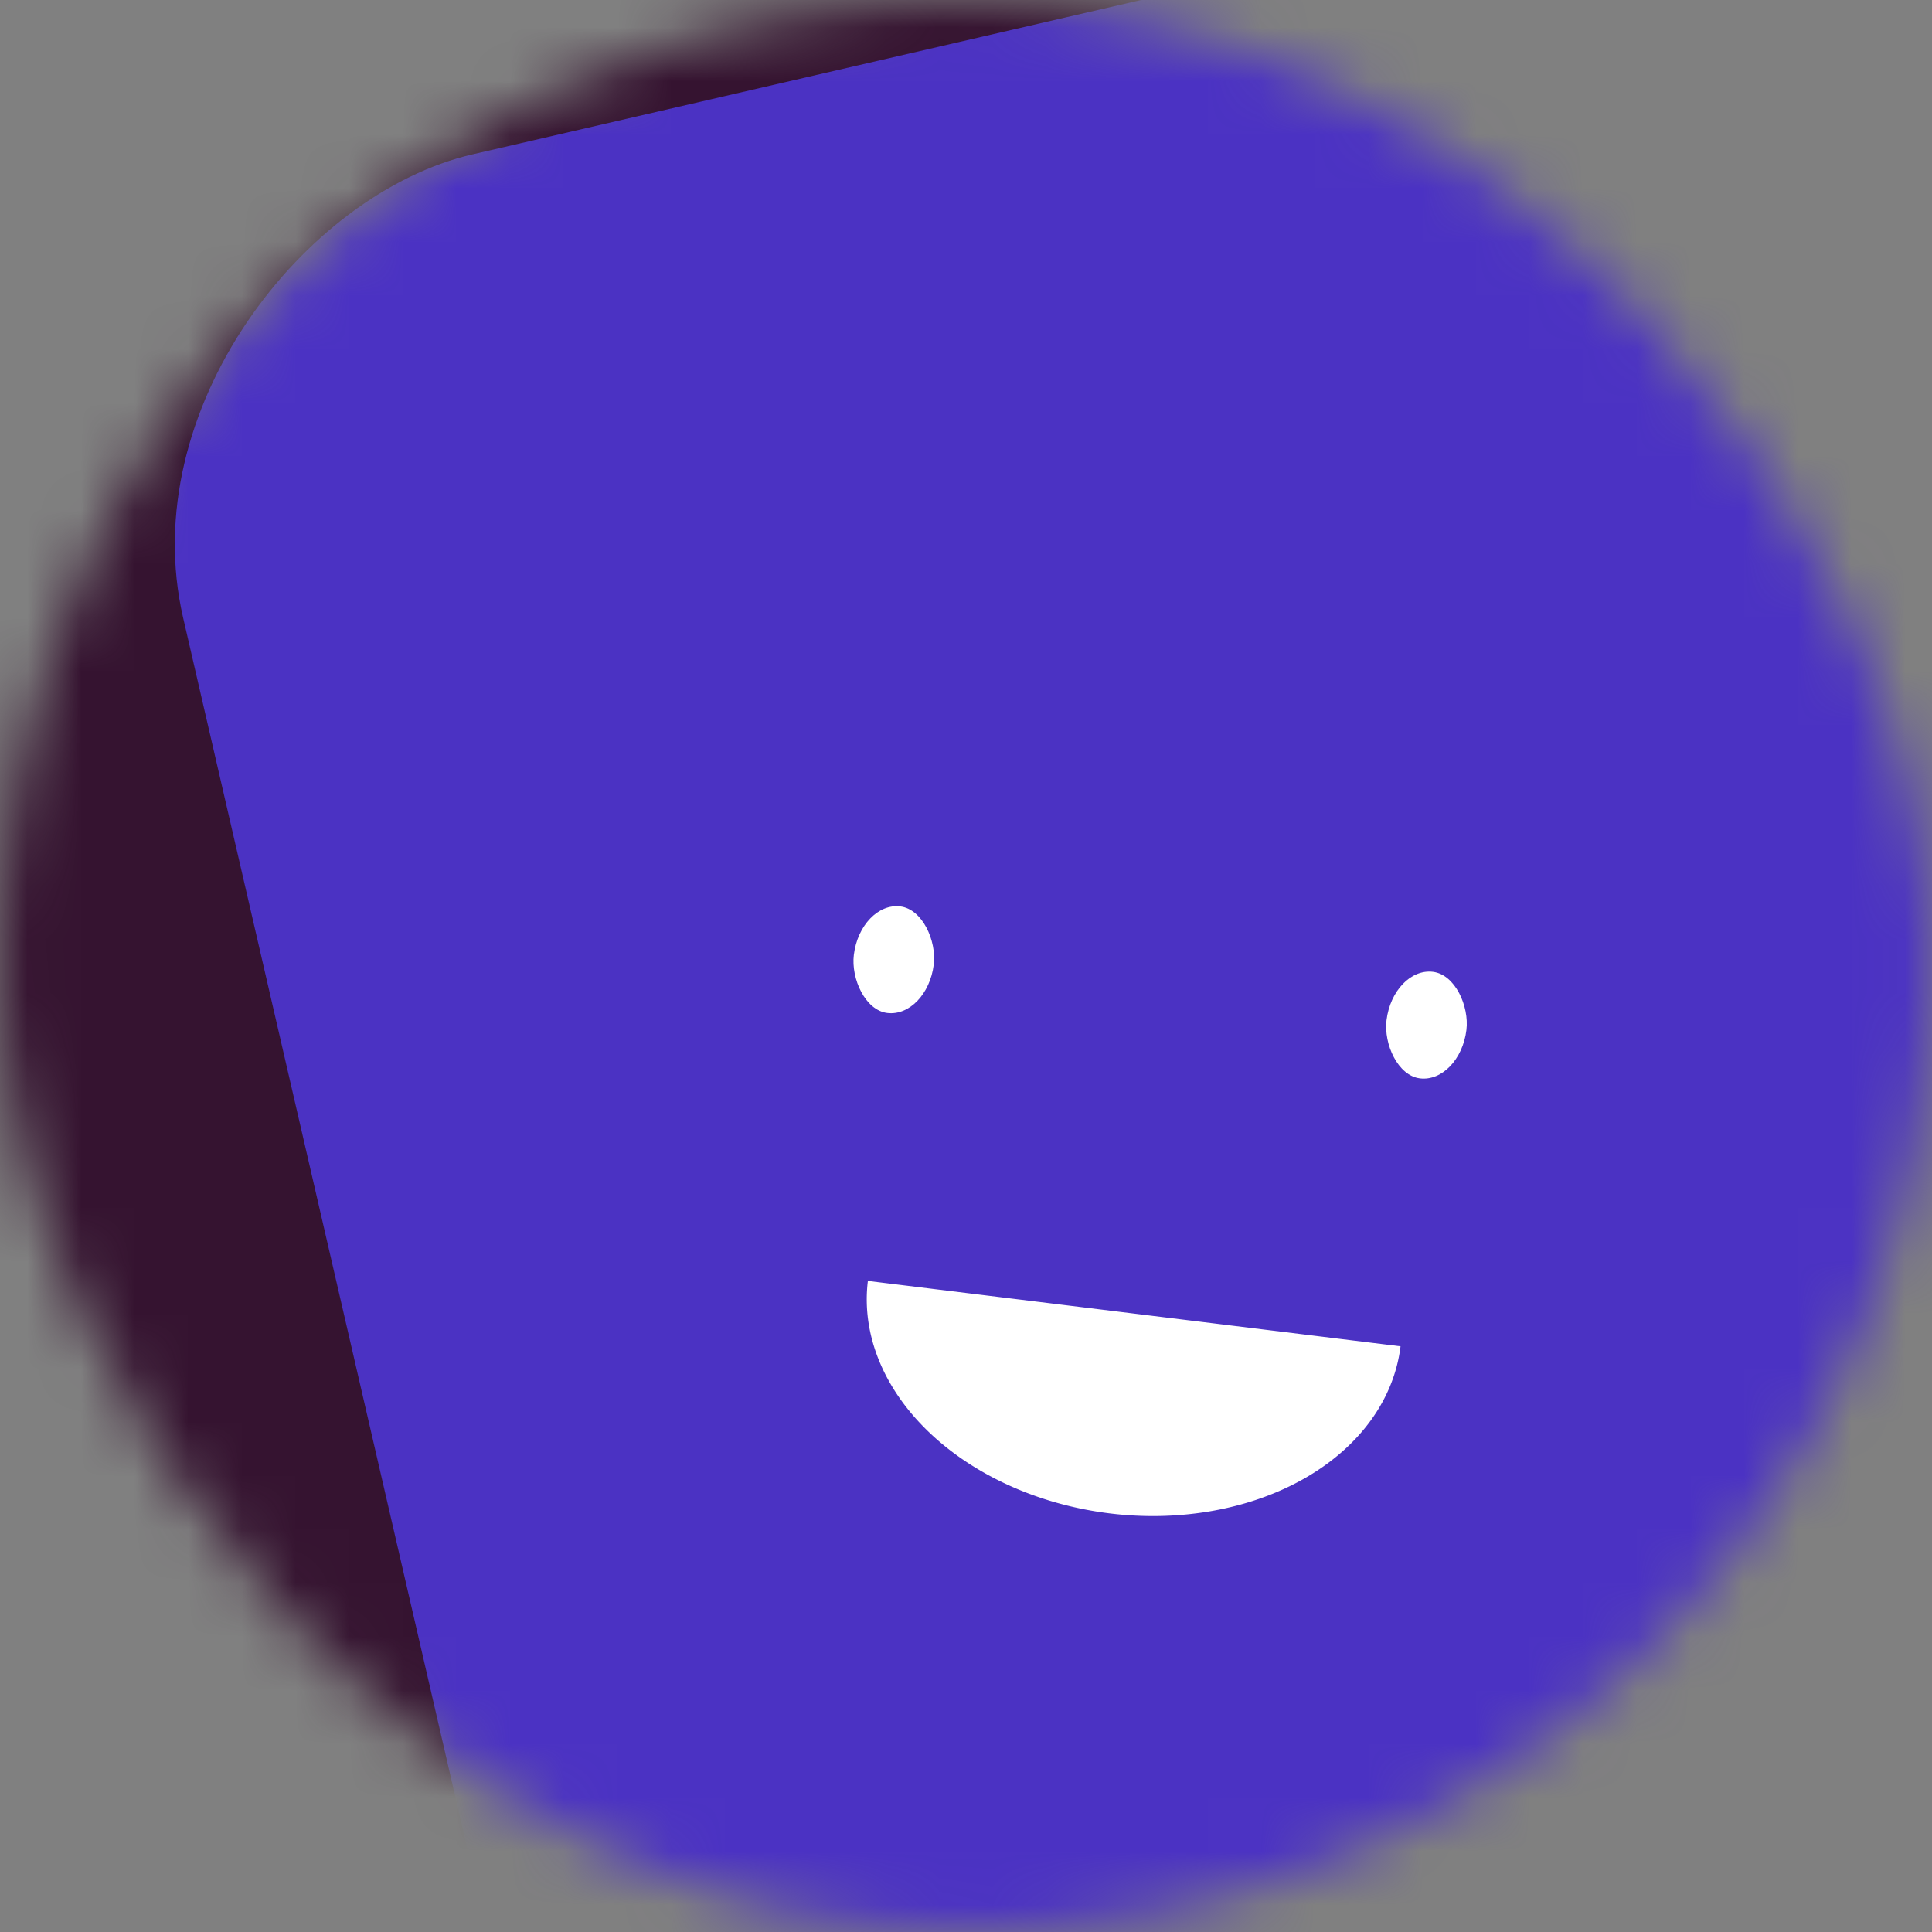<svg viewBox="0 0 36 36" fill="none" xmlns="http://www.w3.org/2000/svg" width="128" height="128"><rect x="0" y="0" width="36" height="36" fill="#808080" stroke="none"/><mask id="a" maskUnits="userSpaceOnUse" x="0" y="0" width="36" height="36"><rect width="36" height="36" rx="72" fill="#fff"/></mask><g mask="url(#a)"><path fill="#351330" d="M0 0h36v36H0z"/><rect width="36" height="36" transform="rotate(-103 24.284 18.716) scale(1.2)" fill="#4b32c3" rx="6"/><g transform="rotate(7 -8.862 48.362)" fill="#fff"><path d="M13 21a1 .75 0 0 0 10 0"/><rect x="12" y="14" width="1.5" height="2" rx="1"/><rect x="22" y="14" width="1.5" height="2" rx="1"/></g></g></svg>